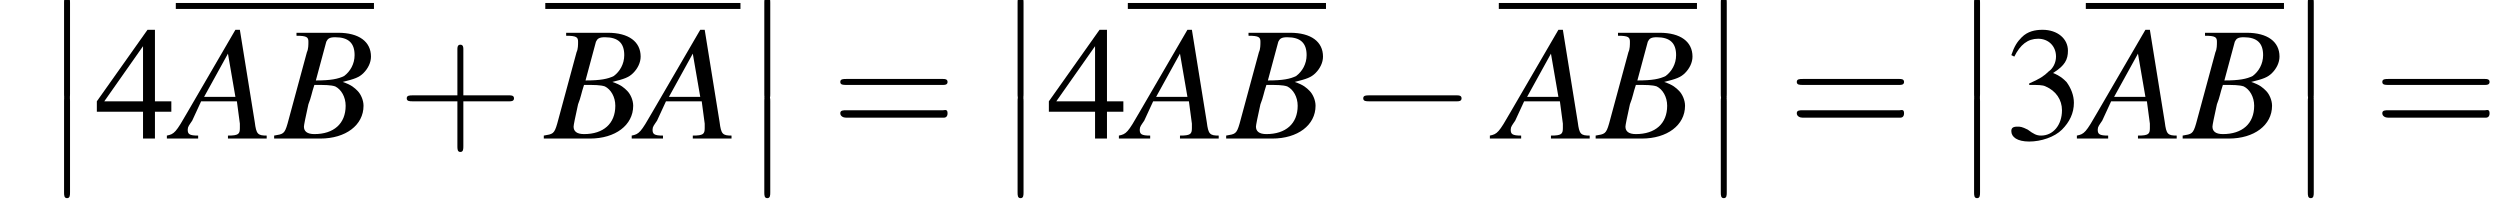 <?xml version='1.0' encoding='UTF-8'?>
<!---4.7-->
<svg version='1.1' xmlns='http://www.w3.org/2000/svg' xmlns:xlink='http://www.w3.org/1999/xlink' width='167.8pt' height='14.1pt' viewBox='152.7 73.0 167.8 14.1'>
<defs>
<path id='g17-43' d='M4.4-2.5H7.5C7.6-2.5 7.8-2.5 7.8-2.7S7.6-2.9 7.5-2.9H4.4V-6C4.4-6.1 4.4-6.3 4.2-6.3S4-6.1 4-6V-2.9H1C.8-2.9 .6-2.9 .6-2.7S.8-2.5 1-2.5H4V.5C4 .7 4 .9 4.2 .9S4.4 .7 4.4 .5V-2.5Z'/>
<path id='g17-61' d='M7.5-3.6C7.6-3.6 7.8-3.6 7.8-3.8S7.6-4 7.5-4H1C.8-4 .6-4 .6-3.8S.8-3.6 1-3.6H7.5ZM7.5-1.4C7.6-1.4 7.8-1.4 7.8-1.7S7.6-1.9 7.5-1.9H1C.8-1.9 .6-1.9 .6-1.7S.8-1.4 1-1.4H7.5Z'/>
<path id='g13-65' d='M6.1-.2C5.5-.2 5.4-.3 5.3-1.1L4.3-7.3H4L.8-1.8C0-.4-.1-.3-.6-.2V0H1.5V-.2C.9-.2 .8-.3 .8-.6C.8-.8 .9-.9 1.1-1.2L1.7-2.5H4.1L4.3-1C4.3-.9 4.3-.8 4.3-.7C4.3-.3 4.2-.2 3.5-.2V0H6.1V-.2ZM1.9-2.8L3.5-5.7L4-2.8H1.9Z'/>
<path id='g13-66' d='M-.1 0H3C4.7 0 5.9-.9 5.9-2.2C5.9-2.6 5.7-3 5.5-3.2C5.3-3.4 5.1-3.6 4.5-3.8C5.3-4 5.6-4.1 5.9-4.4C6.2-4.7 6.4-5.1 6.4-5.5C6.4-6.5 5.6-7.1 4.2-7.1H1.4V-6.9C2.1-6.9 2.2-6.8 2.2-6.5C2.2-6.3 2.2-6 2.1-5.8L.8-1C.6-.3 .5-.3-.1-.2V0ZM2.6-3.6C3.3-3.6 3.7-3.6 4-3.5C4.4-3.3 4.7-2.8 4.7-2.2C4.7-1 3.9-.3 2.6-.3C2.1-.3 1.9-.5 1.9-.8C1.9-.9 2-1.4 2.2-2.3C2.4-2.8 2.4-3 2.6-3.6ZM3.4-6.5C3.5-6.7 3.6-6.8 4-6.8C4.9-6.8 5.3-6.4 5.3-5.6C5.3-5 5-4.5 4.6-4.2C4.2-4 3.7-3.9 2.7-3.9L3.4-6.5Z'/>
<use id='g16-51' xlink:href='#g8-51'/>
<use id='g16-52' xlink:href='#g8-52'/>
<path id='g8-51' d='M1.7-3.6C2.3-3.6 2.6-3.6 2.8-3.5C3.5-3.2 3.9-2.6 3.9-1.9C3.9-.9 3.3-.2 2.5-.2C2.2-.2 2-.3 1.6-.6C1.2-.8 1.1-.8 .9-.8C.6-.8 .5-.7 .5-.5C.5-.1 .9 .2 1.7 .2C2.5 .2 3.4-.1 3.9-.6S4.7-1.7 4.7-2.4C4.7-2.9 4.5-3.4 4.2-3.8C4-4 3.8-4.2 3.3-4.4C4.1-4.9 4.3-5.3 4.3-5.9C4.3-6.7 3.6-7.3 2.6-7.3C2.1-7.3 1.6-7.2 1.2-6.8C.9-6.5 .7-6.2 .5-5.6L.7-5.5C1.1-6.3 1.6-6.7 2.3-6.7C3-6.7 3.5-6.2 3.5-5.5C3.5-5.1 3.3-4.7 3-4.5C2.7-4.2 2.4-4 1.7-3.7V-3.6Z'/>
<path id='g8-52' d='M5.1-2.5H4V-7.3H3.5L.1-2.5V-1.8H3.2V0H4V-1.8H5.1V-2.5ZM3.2-2.5H.6L3.2-6.2V-2.5Z'/>
<path id='g1-12' d='M1.6 6.3C1.6 6.5 1.6 6.7 1.8 6.7C2 6.7 2 6.5 2 6.3V.2C2 0 2-.2 1.8-.2C1.6-.2 1.6 0 1.6 .2V6.3Z'/>
<path id='g6-0' d='M7.2-2.5C7.3-2.5 7.5-2.5 7.5-2.7S7.3-2.9 7.2-2.9H1.3C1.1-2.9 .9-2.9 .9-2.7S1.1-2.5 1.3-2.5H7.2Z'/>
</defs>
<g id='page1'>

<use x='155.4' y='73' xlink:href='#g1-12'/>
<use x='155.4' y='79.6' xlink:href='#g1-12'/>
<use x='159.1' y='82.3' xlink:href='#g16-52'/>
<rect x='164.5' y='73.2' height='.4' width='13.3'/>
<use x='164.5' y='82.3' xlink:href='#g13-65'/>
<use x='171.2' y='82.3' xlink:href='#g13-66'/>
<use x='179.4' y='82.3' xlink:href='#g17-43'/>
<rect x='189.3' y='73.2' height='.4' width='13.1'/>
<use x='189.3' y='82.3' xlink:href='#g13-66'/>
<use x='195.7' y='82.3' xlink:href='#g13-65'/>
<use x='202.4' y='73' xlink:href='#g1-12'/>
<use x='202.4' y='79.6' xlink:href='#g1-12'/>
<use x='208.5' y='82.3' xlink:href='#g17-61'/>
<use x='219.4' y='73' xlink:href='#g1-12'/>
<use x='219.4' y='79.6' xlink:href='#g1-12'/>
<use x='223' y='82.3' xlink:href='#g16-52'/>
<rect x='228.4' y='73.2' height='.4' width='13.3'/>
<use x='228.4' y='82.3' xlink:href='#g13-65'/>
<use x='235.1' y='82.3' xlink:href='#g13-66'/>
<use x='243.3' y='82.3' xlink:href='#g6-0'/>
<rect x='253.3' y='73.2' height='.4' width='13.3'/>
<use x='253.3' y='82.3' xlink:href='#g13-65'/>
<use x='259.9' y='82.3' xlink:href='#g13-66'/>
<use x='266.6' y='73' xlink:href='#g1-12'/>
<use x='266.6' y='79.6' xlink:href='#g1-12'/>
<use x='272.7' y='82.3' xlink:href='#g17-61'/>
<use x='283.6' y='73' xlink:href='#g1-12'/>
<use x='283.6' y='79.6' xlink:href='#g1-12'/>
<use x='287.2' y='82.3' xlink:href='#g16-51'/>
<rect x='292.7' y='73.2' height='.4' width='13.3'/>
<use x='292.7' y='82.3' xlink:href='#g13-65'/>
<use x='299.3' y='82.3' xlink:href='#g13-66'/>
<use x='306' y='73' xlink:href='#g1-12'/>
<use x='306' y='79.6' xlink:href='#g1-12'/>
<use x='312' y='82.3' xlink:href='#g17-61'/>
</g>
</svg>